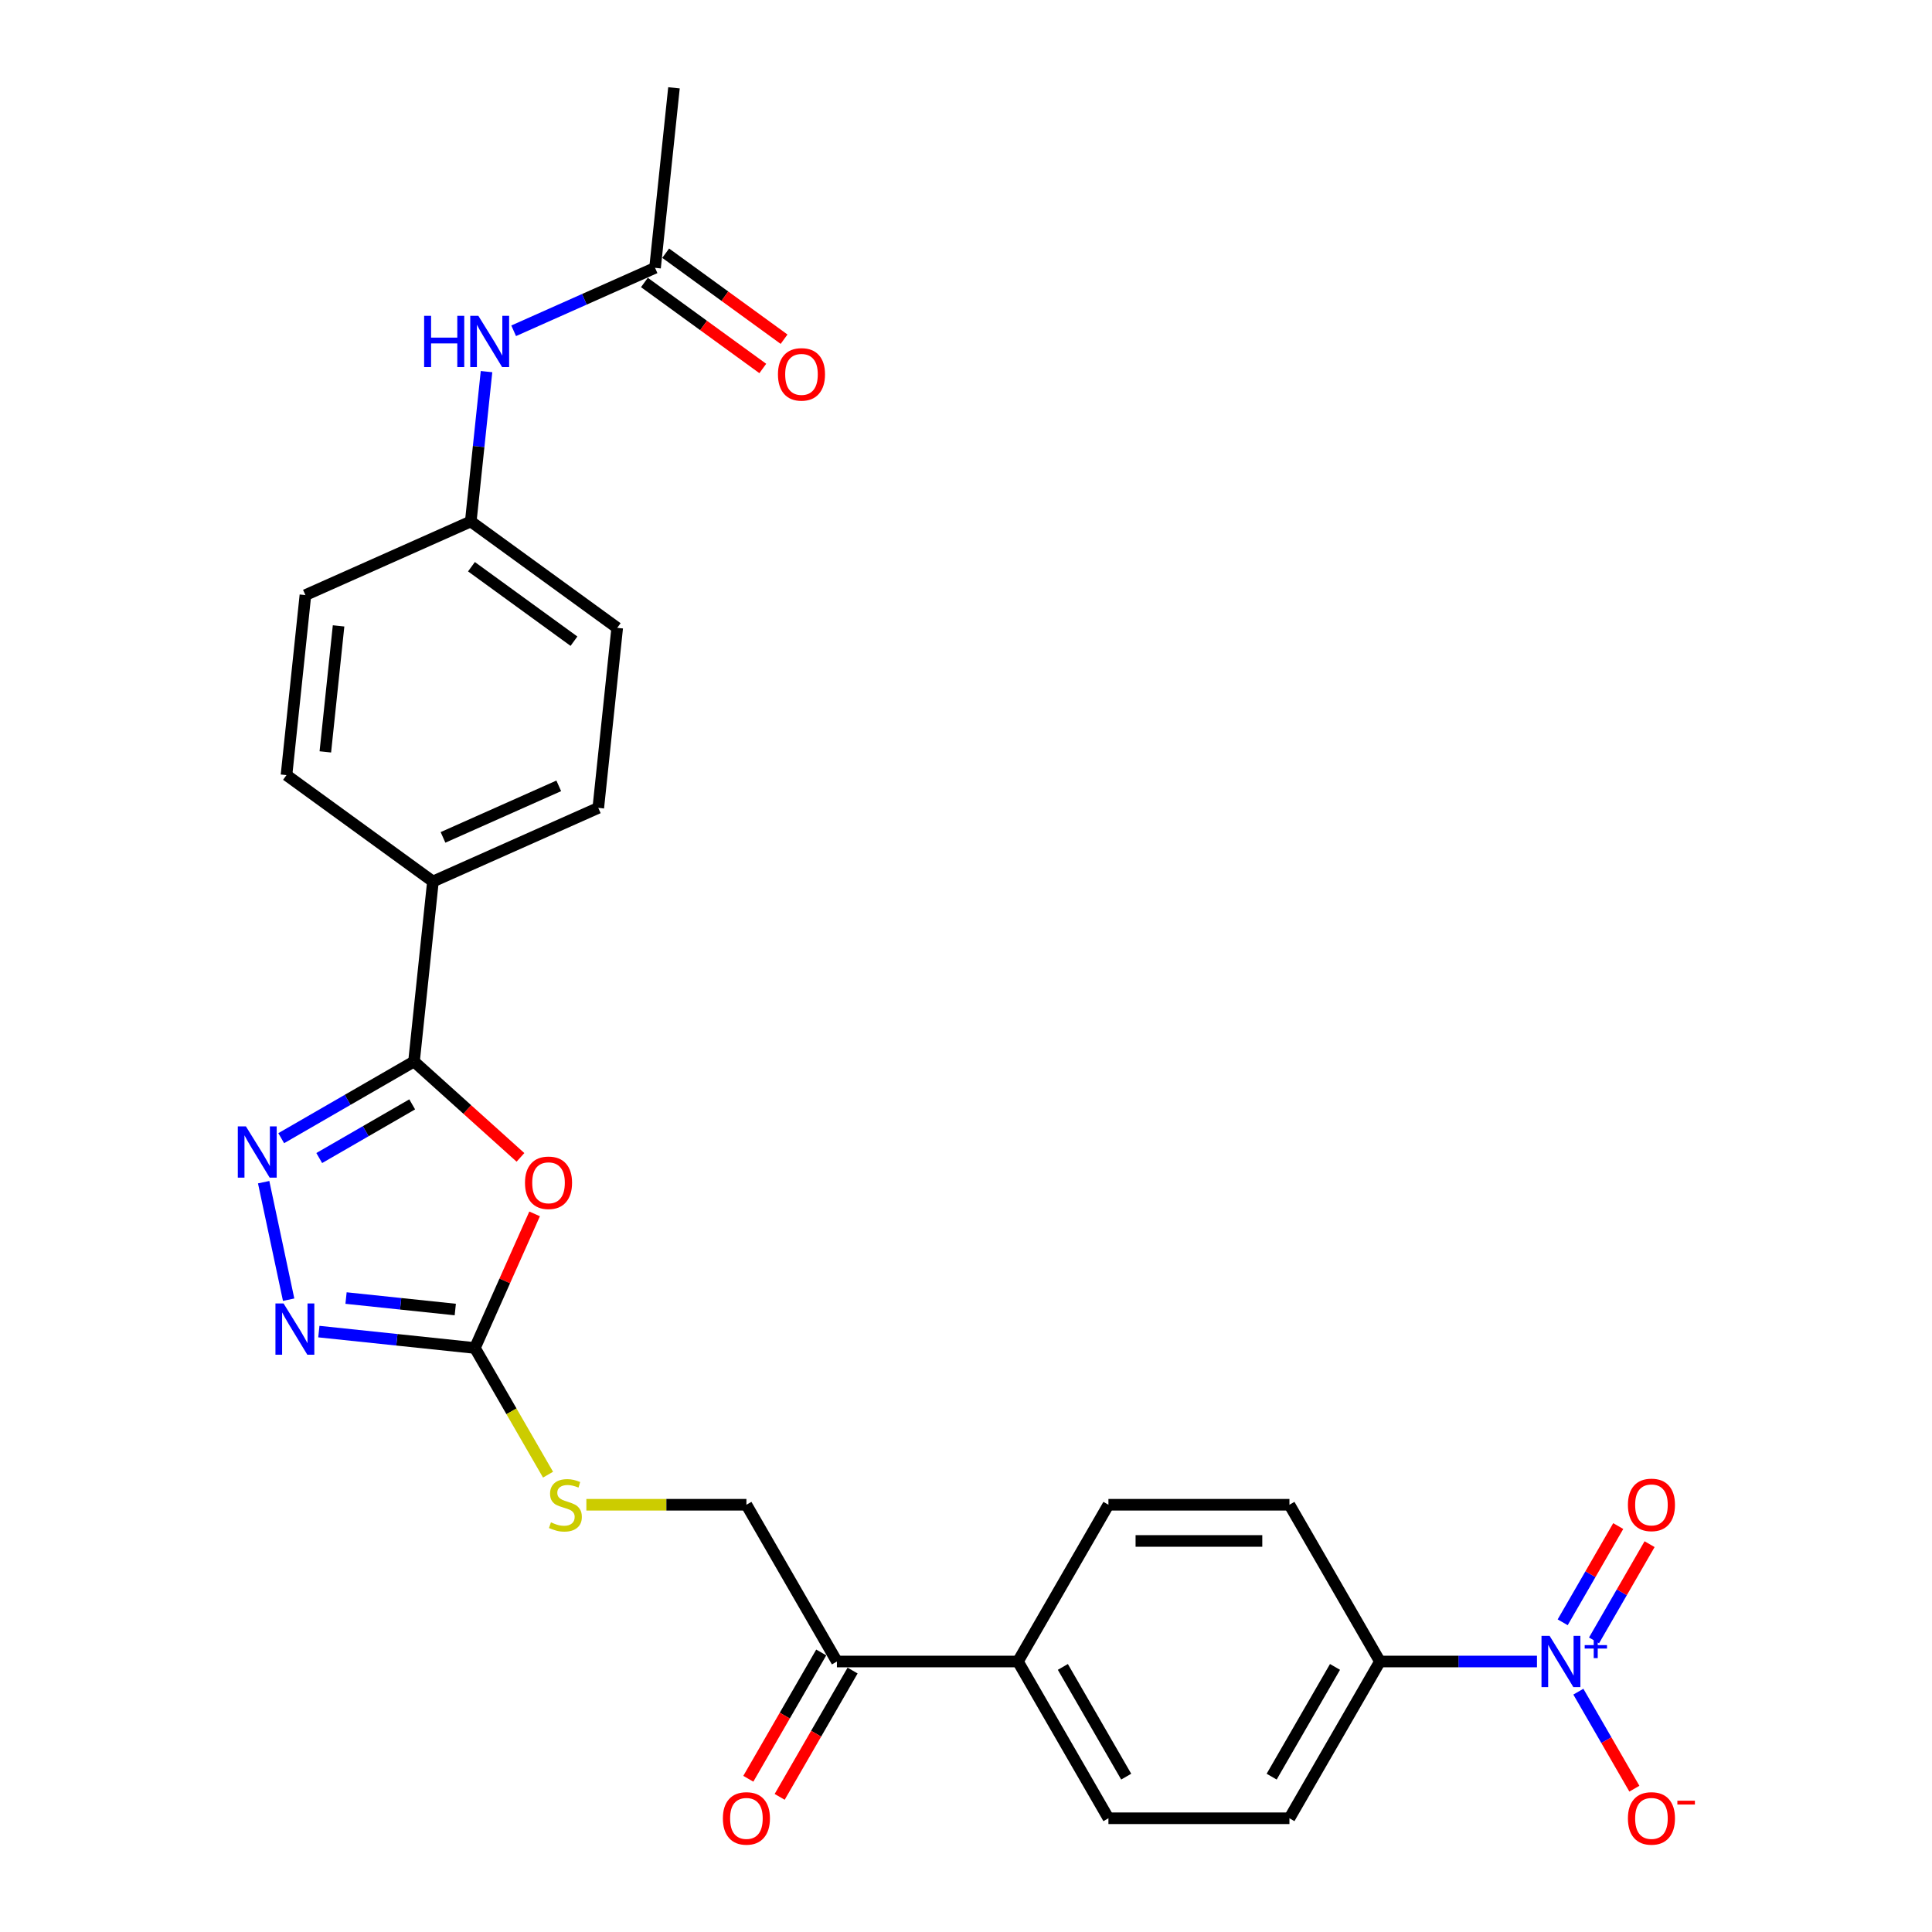 <?xml version='1.0' encoding='iso-8859-1'?>
<svg version='1.1' baseProfile='full'
              xmlns='http://www.w3.org/2000/svg'
                      xmlns:rdkit='http://www.rdkit.org/xml'
                      xmlns:xlink='http://www.w3.org/1999/xlink'
                  xml:space='preserve'
width='1000px' height='1000px' viewBox='0 0 1000 1000'>
<!-- END OF HEADER -->
<rect style='opacity:1.0;fill:#FFFFFF;stroke:none' width='1000' height='1000' x='0' y='0'> </rect>
<path class='bond-0' d='M 269.393,599.055 L 241.842,574.247' style='fill:none;fill-rule:evenodd;stroke:#FF0000;stroke-width:6px;stroke-linecap:butt;stroke-linejoin:miter;stroke-opacity:1' />
<path class='bond-0' d='M 241.842,574.247 L 214.291,549.44' style='fill:none;fill-rule:evenodd;stroke:#000000;stroke-width:6px;stroke-linecap:butt;stroke-linejoin:miter;stroke-opacity:1' />
<path class='bond-3' d='M 276.715,628.301 L 261.262,663.01' style='fill:none;fill-rule:evenodd;stroke:#FF0000;stroke-width:6px;stroke-linecap:butt;stroke-linejoin:miter;stroke-opacity:1' />
<path class='bond-3' d='M 261.262,663.01 L 245.808,697.719' style='fill:none;fill-rule:evenodd;stroke:#000000;stroke-width:6px;stroke-linecap:butt;stroke-linejoin:miter;stroke-opacity:1' />
<path class='bond-1' d='M 214.291,549.44 L 179.924,569.281' style='fill:none;fill-rule:evenodd;stroke:#000000;stroke-width:6px;stroke-linecap:butt;stroke-linejoin:miter;stroke-opacity:1' />
<path class='bond-1' d='M 179.924,569.281 L 145.558,589.123' style='fill:none;fill-rule:evenodd;stroke:#0000FF;stroke-width:6px;stroke-linecap:butt;stroke-linejoin:miter;stroke-opacity:1' />
<path class='bond-1' d='M 213.35,571.62 L 189.293,585.509' style='fill:none;fill-rule:evenodd;stroke:#000000;stroke-width:6px;stroke-linecap:butt;stroke-linejoin:miter;stroke-opacity:1' />
<path class='bond-1' d='M 189.293,585.509 L 165.237,599.398' style='fill:none;fill-rule:evenodd;stroke:#0000FF;stroke-width:6px;stroke-linecap:butt;stroke-linejoin:miter;stroke-opacity:1' />
<path class='bond-6' d='M 214.291,549.44 L 224.084,456.264' style='fill:none;fill-rule:evenodd;stroke:#000000;stroke-width:6px;stroke-linecap:butt;stroke-linejoin:miter;stroke-opacity:1' />
<path class='bond-27' d='M 136.471,611.893 L 149.4,672.716' style='fill:none;fill-rule:evenodd;stroke:#0000FF;stroke-width:6px;stroke-linecap:butt;stroke-linejoin:miter;stroke-opacity:1' />
<path class='bond-2' d='M 795.538,859.993 L 754.895,859.993' style='fill:none;fill-rule:evenodd;stroke:#0000FF;stroke-width:6px;stroke-linecap:butt;stroke-linejoin:miter;stroke-opacity:1' />
<path class='bond-2' d='M 754.895,859.993 L 714.253,859.993' style='fill:none;fill-rule:evenodd;stroke:#000000;stroke-width:6px;stroke-linecap:butt;stroke-linejoin:miter;stroke-opacity:1' />
<path class='bond-7' d='M 816.954,875.602 L 831.451,900.712' style='fill:none;fill-rule:evenodd;stroke:#0000FF;stroke-width:6px;stroke-linecap:butt;stroke-linejoin:miter;stroke-opacity:1' />
<path class='bond-7' d='M 831.451,900.712 L 845.948,925.822' style='fill:none;fill-rule:evenodd;stroke:#FF0000;stroke-width:6px;stroke-linecap:butt;stroke-linejoin:miter;stroke-opacity:1' />
<path class='bond-11' d='M 825.067,849.069 L 839.446,824.165' style='fill:none;fill-rule:evenodd;stroke:#0000FF;stroke-width:6px;stroke-linecap:butt;stroke-linejoin:miter;stroke-opacity:1' />
<path class='bond-11' d='M 839.446,824.165 L 853.824,799.261' style='fill:none;fill-rule:evenodd;stroke:#FF0000;stroke-width:6px;stroke-linecap:butt;stroke-linejoin:miter;stroke-opacity:1' />
<path class='bond-11' d='M 808.84,839.7 L 823.218,814.796' style='fill:none;fill-rule:evenodd;stroke:#0000FF;stroke-width:6px;stroke-linecap:butt;stroke-linejoin:miter;stroke-opacity:1' />
<path class='bond-11' d='M 823.218,814.796 L 837.597,789.892' style='fill:none;fill-rule:evenodd;stroke:#FF0000;stroke-width:6px;stroke-linecap:butt;stroke-linejoin:miter;stroke-opacity:1' />
<path class='bond-4' d='M 245.808,697.719 L 205.423,693.474' style='fill:none;fill-rule:evenodd;stroke:#000000;stroke-width:6px;stroke-linecap:butt;stroke-linejoin:miter;stroke-opacity:1' />
<path class='bond-4' d='M 205.423,693.474 L 165.037,689.23' style='fill:none;fill-rule:evenodd;stroke:#0000FF;stroke-width:6px;stroke-linecap:butt;stroke-linejoin:miter;stroke-opacity:1' />
<path class='bond-4' d='M 235.651,677.811 L 207.381,674.839' style='fill:none;fill-rule:evenodd;stroke:#000000;stroke-width:6px;stroke-linecap:butt;stroke-linejoin:miter;stroke-opacity:1' />
<path class='bond-4' d='M 207.381,674.839 L 179.111,671.868' style='fill:none;fill-rule:evenodd;stroke:#0000FF;stroke-width:6px;stroke-linecap:butt;stroke-linejoin:miter;stroke-opacity:1' />
<path class='bond-8' d='M 245.808,697.719 L 264.736,730.502' style='fill:none;fill-rule:evenodd;stroke:#000000;stroke-width:6px;stroke-linecap:butt;stroke-linejoin:miter;stroke-opacity:1' />
<path class='bond-8' d='M 264.736,730.502 L 283.663,763.285' style='fill:none;fill-rule:evenodd;stroke:#CCCC00;stroke-width:6px;stroke-linecap:butt;stroke-linejoin:miter;stroke-opacity:1' />
<path class='bond-5' d='M 714.253,859.993 L 667.409,941.13' style='fill:none;fill-rule:evenodd;stroke:#000000;stroke-width:6px;stroke-linecap:butt;stroke-linejoin:miter;stroke-opacity:1' />
<path class='bond-5' d='M 690.999,862.795 L 658.208,919.591' style='fill:none;fill-rule:evenodd;stroke:#000000;stroke-width:6px;stroke-linecap:butt;stroke-linejoin:miter;stroke-opacity:1' />
<path class='bond-29' d='M 714.253,859.993 L 667.409,778.856' style='fill:none;fill-rule:evenodd;stroke:#000000;stroke-width:6px;stroke-linecap:butt;stroke-linejoin:miter;stroke-opacity:1' />
<path class='bond-21' d='M 224.084,456.264 L 309.673,418.157' style='fill:none;fill-rule:evenodd;stroke:#000000;stroke-width:6px;stroke-linecap:butt;stroke-linejoin:miter;stroke-opacity:1' />
<path class='bond-21' d='M 229.301,433.43 L 289.213,406.756' style='fill:none;fill-rule:evenodd;stroke:#000000;stroke-width:6px;stroke-linecap:butt;stroke-linejoin:miter;stroke-opacity:1' />
<path class='bond-22' d='M 224.084,456.264 L 148.288,401.195' style='fill:none;fill-rule:evenodd;stroke:#000000;stroke-width:6px;stroke-linecap:butt;stroke-linejoin:miter;stroke-opacity:1' />
<path class='bond-14' d='M 303.502,778.856 L 344.922,778.856' style='fill:none;fill-rule:evenodd;stroke:#CCCC00;stroke-width:6px;stroke-linecap:butt;stroke-linejoin:miter;stroke-opacity:1' />
<path class='bond-14' d='M 344.922,778.856 L 386.342,778.856' style='fill:none;fill-rule:evenodd;stroke:#000000;stroke-width:6px;stroke-linecap:butt;stroke-linejoin:miter;stroke-opacity:1' />
<path class='bond-9' d='M 339.052,138.63 L 302.46,154.922' style='fill:none;fill-rule:evenodd;stroke:#000000;stroke-width:6px;stroke-linecap:butt;stroke-linejoin:miter;stroke-opacity:1' />
<path class='bond-9' d='M 302.46,154.922 L 265.868,171.214' style='fill:none;fill-rule:evenodd;stroke:#0000FF;stroke-width:6px;stroke-linecap:butt;stroke-linejoin:miter;stroke-opacity:1' />
<path class='bond-15' d='M 333.545,146.21 L 364.183,168.469' style='fill:none;fill-rule:evenodd;stroke:#000000;stroke-width:6px;stroke-linecap:butt;stroke-linejoin:miter;stroke-opacity:1' />
<path class='bond-15' d='M 364.183,168.469 L 394.82,190.728' style='fill:none;fill-rule:evenodd;stroke:#FF0000;stroke-width:6px;stroke-linecap:butt;stroke-linejoin:miter;stroke-opacity:1' />
<path class='bond-15' d='M 344.559,131.051 L 375.196,153.31' style='fill:none;fill-rule:evenodd;stroke:#000000;stroke-width:6px;stroke-linecap:butt;stroke-linejoin:miter;stroke-opacity:1' />
<path class='bond-15' d='M 375.196,153.31 L 405.833,175.569' style='fill:none;fill-rule:evenodd;stroke:#FF0000;stroke-width:6px;stroke-linecap:butt;stroke-linejoin:miter;stroke-opacity:1' />
<path class='bond-26' d='M 339.052,138.63 L 348.845,45.455' style='fill:none;fill-rule:evenodd;stroke:#000000;stroke-width:6px;stroke-linecap:butt;stroke-linejoin:miter;stroke-opacity:1' />
<path class='bond-10' d='M 433.186,859.993 L 386.342,778.856' style='fill:none;fill-rule:evenodd;stroke:#000000;stroke-width:6px;stroke-linecap:butt;stroke-linejoin:miter;stroke-opacity:1' />
<path class='bond-13' d='M 433.186,859.993 L 526.875,859.993' style='fill:none;fill-rule:evenodd;stroke:#000000;stroke-width:6px;stroke-linecap:butt;stroke-linejoin:miter;stroke-opacity:1' />
<path class='bond-16' d='M 425.073,855.309 L 406.199,887.998' style='fill:none;fill-rule:evenodd;stroke:#000000;stroke-width:6px;stroke-linecap:butt;stroke-linejoin:miter;stroke-opacity:1' />
<path class='bond-16' d='M 406.199,887.998 L 387.326,920.687' style='fill:none;fill-rule:evenodd;stroke:#FF0000;stroke-width:6px;stroke-linecap:butt;stroke-linejoin:miter;stroke-opacity:1' />
<path class='bond-16' d='M 441.3,864.678 L 422.427,897.367' style='fill:none;fill-rule:evenodd;stroke:#000000;stroke-width:6px;stroke-linecap:butt;stroke-linejoin:miter;stroke-opacity:1' />
<path class='bond-16' d='M 422.427,897.367 L 403.554,930.056' style='fill:none;fill-rule:evenodd;stroke:#FF0000;stroke-width:6px;stroke-linecap:butt;stroke-linejoin:miter;stroke-opacity:1' />
<path class='bond-12' d='M 251.823,192.346 L 247.746,231.129' style='fill:none;fill-rule:evenodd;stroke:#0000FF;stroke-width:6px;stroke-linecap:butt;stroke-linejoin:miter;stroke-opacity:1' />
<path class='bond-12' d='M 247.746,231.129 L 243.67,269.913' style='fill:none;fill-rule:evenodd;stroke:#000000;stroke-width:6px;stroke-linecap:butt;stroke-linejoin:miter;stroke-opacity:1' />
<path class='bond-19' d='M 526.875,859.993 L 573.72,778.856' style='fill:none;fill-rule:evenodd;stroke:#000000;stroke-width:6px;stroke-linecap:butt;stroke-linejoin:miter;stroke-opacity:1' />
<path class='bond-20' d='M 526.875,859.993 L 573.72,941.13' style='fill:none;fill-rule:evenodd;stroke:#000000;stroke-width:6px;stroke-linecap:butt;stroke-linejoin:miter;stroke-opacity:1' />
<path class='bond-20' d='M 550.129,862.795 L 582.92,919.591' style='fill:none;fill-rule:evenodd;stroke:#000000;stroke-width:6px;stroke-linecap:butt;stroke-linejoin:miter;stroke-opacity:1' />
<path class='bond-17' d='M 667.409,778.856 L 573.72,778.856' style='fill:none;fill-rule:evenodd;stroke:#000000;stroke-width:6px;stroke-linecap:butt;stroke-linejoin:miter;stroke-opacity:1' />
<path class='bond-17' d='M 653.355,797.594 L 587.773,797.594' style='fill:none;fill-rule:evenodd;stroke:#000000;stroke-width:6px;stroke-linecap:butt;stroke-linejoin:miter;stroke-opacity:1' />
<path class='bond-18' d='M 667.409,941.13 L 573.72,941.13' style='fill:none;fill-rule:evenodd;stroke:#000000;stroke-width:6px;stroke-linecap:butt;stroke-linejoin:miter;stroke-opacity:1' />
<path class='bond-25' d='M 309.673,418.157 L 319.466,324.982' style='fill:none;fill-rule:evenodd;stroke:#000000;stroke-width:6px;stroke-linecap:butt;stroke-linejoin:miter;stroke-opacity:1' />
<path class='bond-24' d='M 148.288,401.195 L 158.081,308.019' style='fill:none;fill-rule:evenodd;stroke:#000000;stroke-width:6px;stroke-linecap:butt;stroke-linejoin:miter;stroke-opacity:1' />
<path class='bond-24' d='M 168.392,389.177 L 175.247,323.954' style='fill:none;fill-rule:evenodd;stroke:#000000;stroke-width:6px;stroke-linecap:butt;stroke-linejoin:miter;stroke-opacity:1' />
<path class='bond-23' d='M 243.67,269.913 L 158.081,308.019' style='fill:none;fill-rule:evenodd;stroke:#000000;stroke-width:6px;stroke-linecap:butt;stroke-linejoin:miter;stroke-opacity:1' />
<path class='bond-28' d='M 243.67,269.913 L 319.466,324.982' style='fill:none;fill-rule:evenodd;stroke:#000000;stroke-width:6px;stroke-linecap:butt;stroke-linejoin:miter;stroke-opacity:1' />
<path class='bond-28' d='M 244.026,293.332 L 297.083,331.881' style='fill:none;fill-rule:evenodd;stroke:#000000;stroke-width:6px;stroke-linecap:butt;stroke-linejoin:miter;stroke-opacity:1' />
<path  class='atom-0' d='M 271.735 612.205
Q 271.735 605.834, 274.883 602.274
Q 278.031 598.714, 283.915 598.714
Q 289.799 598.714, 292.947 602.274
Q 296.095 605.834, 296.095 612.205
Q 296.095 618.651, 292.909 622.323
Q 289.724 625.958, 283.915 625.958
Q 278.069 625.958, 274.883 622.323
Q 271.735 618.688, 271.735 612.205
M 283.915 622.96
Q 287.962 622.96, 290.136 620.262
Q 292.347 617.526, 292.347 612.205
Q 292.347 606.996, 290.136 604.373
Q 287.962 601.712, 283.915 601.712
Q 279.868 601.712, 277.657 604.335
Q 275.483 606.958, 275.483 612.205
Q 275.483 617.564, 277.657 620.262
Q 279.868 622.96, 283.915 622.96
' fill='#FF0000'/>
<path  class='atom-2' d='M 127.289 583.018
L 135.983 597.071
Q 136.845 598.458, 138.231 600.969
Q 139.618 603.48, 139.693 603.63
L 139.693 583.018
L 143.216 583.018
L 143.216 609.551
L 139.581 609.551
L 130.249 594.186
Q 129.162 592.387, 128.001 590.326
Q 126.876 588.265, 126.539 587.627
L 126.539 609.551
L 123.091 609.551
L 123.091 583.018
L 127.289 583.018
' fill='#0000FF'/>
<path  class='atom-3' d='M 802.077 846.727
L 810.771 860.78
Q 811.633 862.167, 813.02 864.678
Q 814.407 867.188, 814.482 867.338
L 814.482 846.727
L 818.004 846.727
L 818.004 873.259
L 814.369 873.259
L 805.038 857.895
Q 803.951 856.096, 802.789 854.035
Q 801.665 851.973, 801.328 851.336
L 801.328 873.259
L 797.88 873.259
L 797.88 846.727
L 802.077 846.727
' fill='#0000FF'/>
<path  class='atom-3' d='M 820.23 851.509
L 824.905 851.509
L 824.905 846.587
L 826.983 846.587
L 826.983 851.509
L 831.781 851.509
L 831.781 853.29
L 826.983 853.29
L 826.983 858.237
L 824.905 858.237
L 824.905 853.29
L 820.23 853.29
L 820.23 851.509
' fill='#0000FF'/>
<path  class='atom-5' d='M 146.768 674.66
L 155.462 688.713
Q 156.324 690.1, 157.711 692.61
Q 159.097 695.121, 159.172 695.271
L 159.172 674.66
L 162.695 674.66
L 162.695 701.192
L 159.06 701.192
L 149.728 685.827
Q 148.641 684.028, 147.48 681.967
Q 146.355 679.906, 146.018 679.269
L 146.018 701.192
L 142.57 701.192
L 142.57 674.66
L 146.768 674.66
' fill='#0000FF'/>
<path  class='atom-8' d='M 842.607 941.205
Q 842.607 934.834, 845.755 931.274
Q 848.903 927.714, 854.786 927.714
Q 860.67 927.714, 863.818 931.274
Q 866.966 934.834, 866.966 941.205
Q 866.966 947.651, 863.781 951.324
Q 860.595 954.959, 854.786 954.959
Q 848.94 954.959, 845.755 951.324
Q 842.607 947.688, 842.607 941.205
M 854.786 951.961
Q 858.834 951.961, 861.007 949.262
Q 863.218 946.527, 863.218 941.205
Q 863.218 935.996, 861.007 933.373
Q 858.834 930.712, 854.786 930.712
Q 850.739 930.712, 848.528 933.335
Q 846.354 935.959, 846.354 941.205
Q 846.354 946.564, 848.528 949.262
Q 850.739 951.961, 854.786 951.961
' fill='#FF0000'/>
<path  class='atom-8' d='M 868.203 932.045
L 877.28 932.045
L 877.28 934.023
L 868.203 934.023
L 868.203 932.045
' fill='#FF0000'/>
<path  class='atom-9' d='M 285.158 787.963
Q 285.457 788.075, 286.694 788.6
Q 287.931 789.124, 289.28 789.462
Q 290.667 789.762, 292.016 789.762
Q 294.527 789.762, 295.988 788.562
Q 297.45 787.326, 297.45 785.189
Q 297.45 783.728, 296.7 782.829
Q 295.988 781.929, 294.864 781.442
Q 293.74 780.955, 291.866 780.393
Q 289.505 779.681, 288.081 779.006
Q 286.694 778.331, 285.682 776.907
Q 284.708 775.483, 284.708 773.085
Q 284.708 769.75, 286.956 767.688
Q 289.242 765.627, 293.74 765.627
Q 296.813 765.627, 300.298 767.089
L 299.436 769.974
Q 296.25 768.663, 293.852 768.663
Q 291.266 768.663, 289.842 769.75
Q 288.418 770.799, 288.456 772.635
Q 288.456 774.059, 289.168 774.921
Q 289.917 775.783, 290.966 776.27
Q 292.053 776.757, 293.852 777.32
Q 296.25 778.069, 297.675 778.819
Q 299.099 779.568, 300.11 781.105
Q 301.16 782.604, 301.16 785.189
Q 301.16 788.862, 298.686 790.848
Q 296.25 792.797, 292.166 792.797
Q 289.805 792.797, 288.006 792.272
Q 286.244 791.785, 284.146 790.923
L 285.158 787.963
' fill='#CCCC00'/>
<path  class='atom-12' d='M 842.607 778.931
Q 842.607 772.56, 845.755 769
Q 848.903 765.44, 854.786 765.44
Q 860.67 765.44, 863.818 769
Q 866.966 772.56, 866.966 778.931
Q 866.966 785.377, 863.781 789.049
Q 860.595 792.685, 854.786 792.685
Q 848.94 792.685, 845.755 789.049
Q 842.607 785.414, 842.607 778.931
M 854.786 789.687
Q 858.834 789.687, 861.007 786.988
Q 863.218 784.253, 863.218 778.931
Q 863.218 773.722, 861.007 771.099
Q 858.834 768.438, 854.786 768.438
Q 850.739 768.438, 848.528 771.061
Q 846.354 773.684, 846.354 778.931
Q 846.354 784.29, 848.528 786.988
Q 850.739 789.687, 854.786 789.687
' fill='#FF0000'/>
<path  class='atom-13' d='M 219.529 163.471
L 223.127 163.471
L 223.127 174.751
L 236.693 174.751
L 236.693 163.471
L 240.291 163.471
L 240.291 190.003
L 236.693 190.003
L 236.693 177.749
L 223.127 177.749
L 223.127 190.003
L 219.529 190.003
L 219.529 163.471
' fill='#0000FF'/>
<path  class='atom-13' d='M 247.598 163.471
L 256.293 177.524
Q 257.155 178.911, 258.541 181.421
Q 259.928 183.932, 260.003 184.082
L 260.003 163.471
L 263.525 163.471
L 263.525 190.003
L 259.89 190.003
L 250.559 174.638
Q 249.472 172.84, 248.31 170.778
Q 247.186 168.717, 246.849 168.08
L 246.849 190.003
L 243.401 190.003
L 243.401 163.471
L 247.598 163.471
' fill='#0000FF'/>
<path  class='atom-16' d='M 402.669 193.774
Q 402.669 187.403, 405.817 183.843
Q 408.965 180.283, 414.848 180.283
Q 420.732 180.283, 423.88 183.843
Q 427.028 187.403, 427.028 193.774
Q 427.028 200.22, 423.842 203.893
Q 420.657 207.528, 414.848 207.528
Q 409.002 207.528, 405.817 203.893
Q 402.669 200.257, 402.669 193.774
M 414.848 204.53
Q 418.896 204.53, 421.069 201.831
Q 423.28 199.096, 423.28 193.774
Q 423.28 188.565, 421.069 185.942
Q 418.896 183.281, 414.848 183.281
Q 410.801 183.281, 408.59 185.904
Q 406.416 188.528, 406.416 193.774
Q 406.416 199.133, 408.59 201.831
Q 410.801 204.53, 414.848 204.53
' fill='#FF0000'/>
<path  class='atom-17' d='M 374.162 941.205
Q 374.162 934.834, 377.31 931.274
Q 380.458 927.714, 386.342 927.714
Q 392.225 927.714, 395.373 931.274
Q 398.521 934.834, 398.521 941.205
Q 398.521 947.651, 395.336 951.324
Q 392.15 954.959, 386.342 954.959
Q 380.496 954.959, 377.31 951.324
Q 374.162 947.688, 374.162 941.205
M 386.342 951.961
Q 390.389 951.961, 392.563 949.262
Q 394.774 946.527, 394.774 941.205
Q 394.774 935.996, 392.563 933.373
Q 390.389 930.712, 386.342 930.712
Q 382.294 930.712, 380.083 933.335
Q 377.91 935.959, 377.91 941.205
Q 377.91 946.564, 380.083 949.262
Q 382.294 951.961, 386.342 951.961
' fill='#FF0000'/>
</svg>
